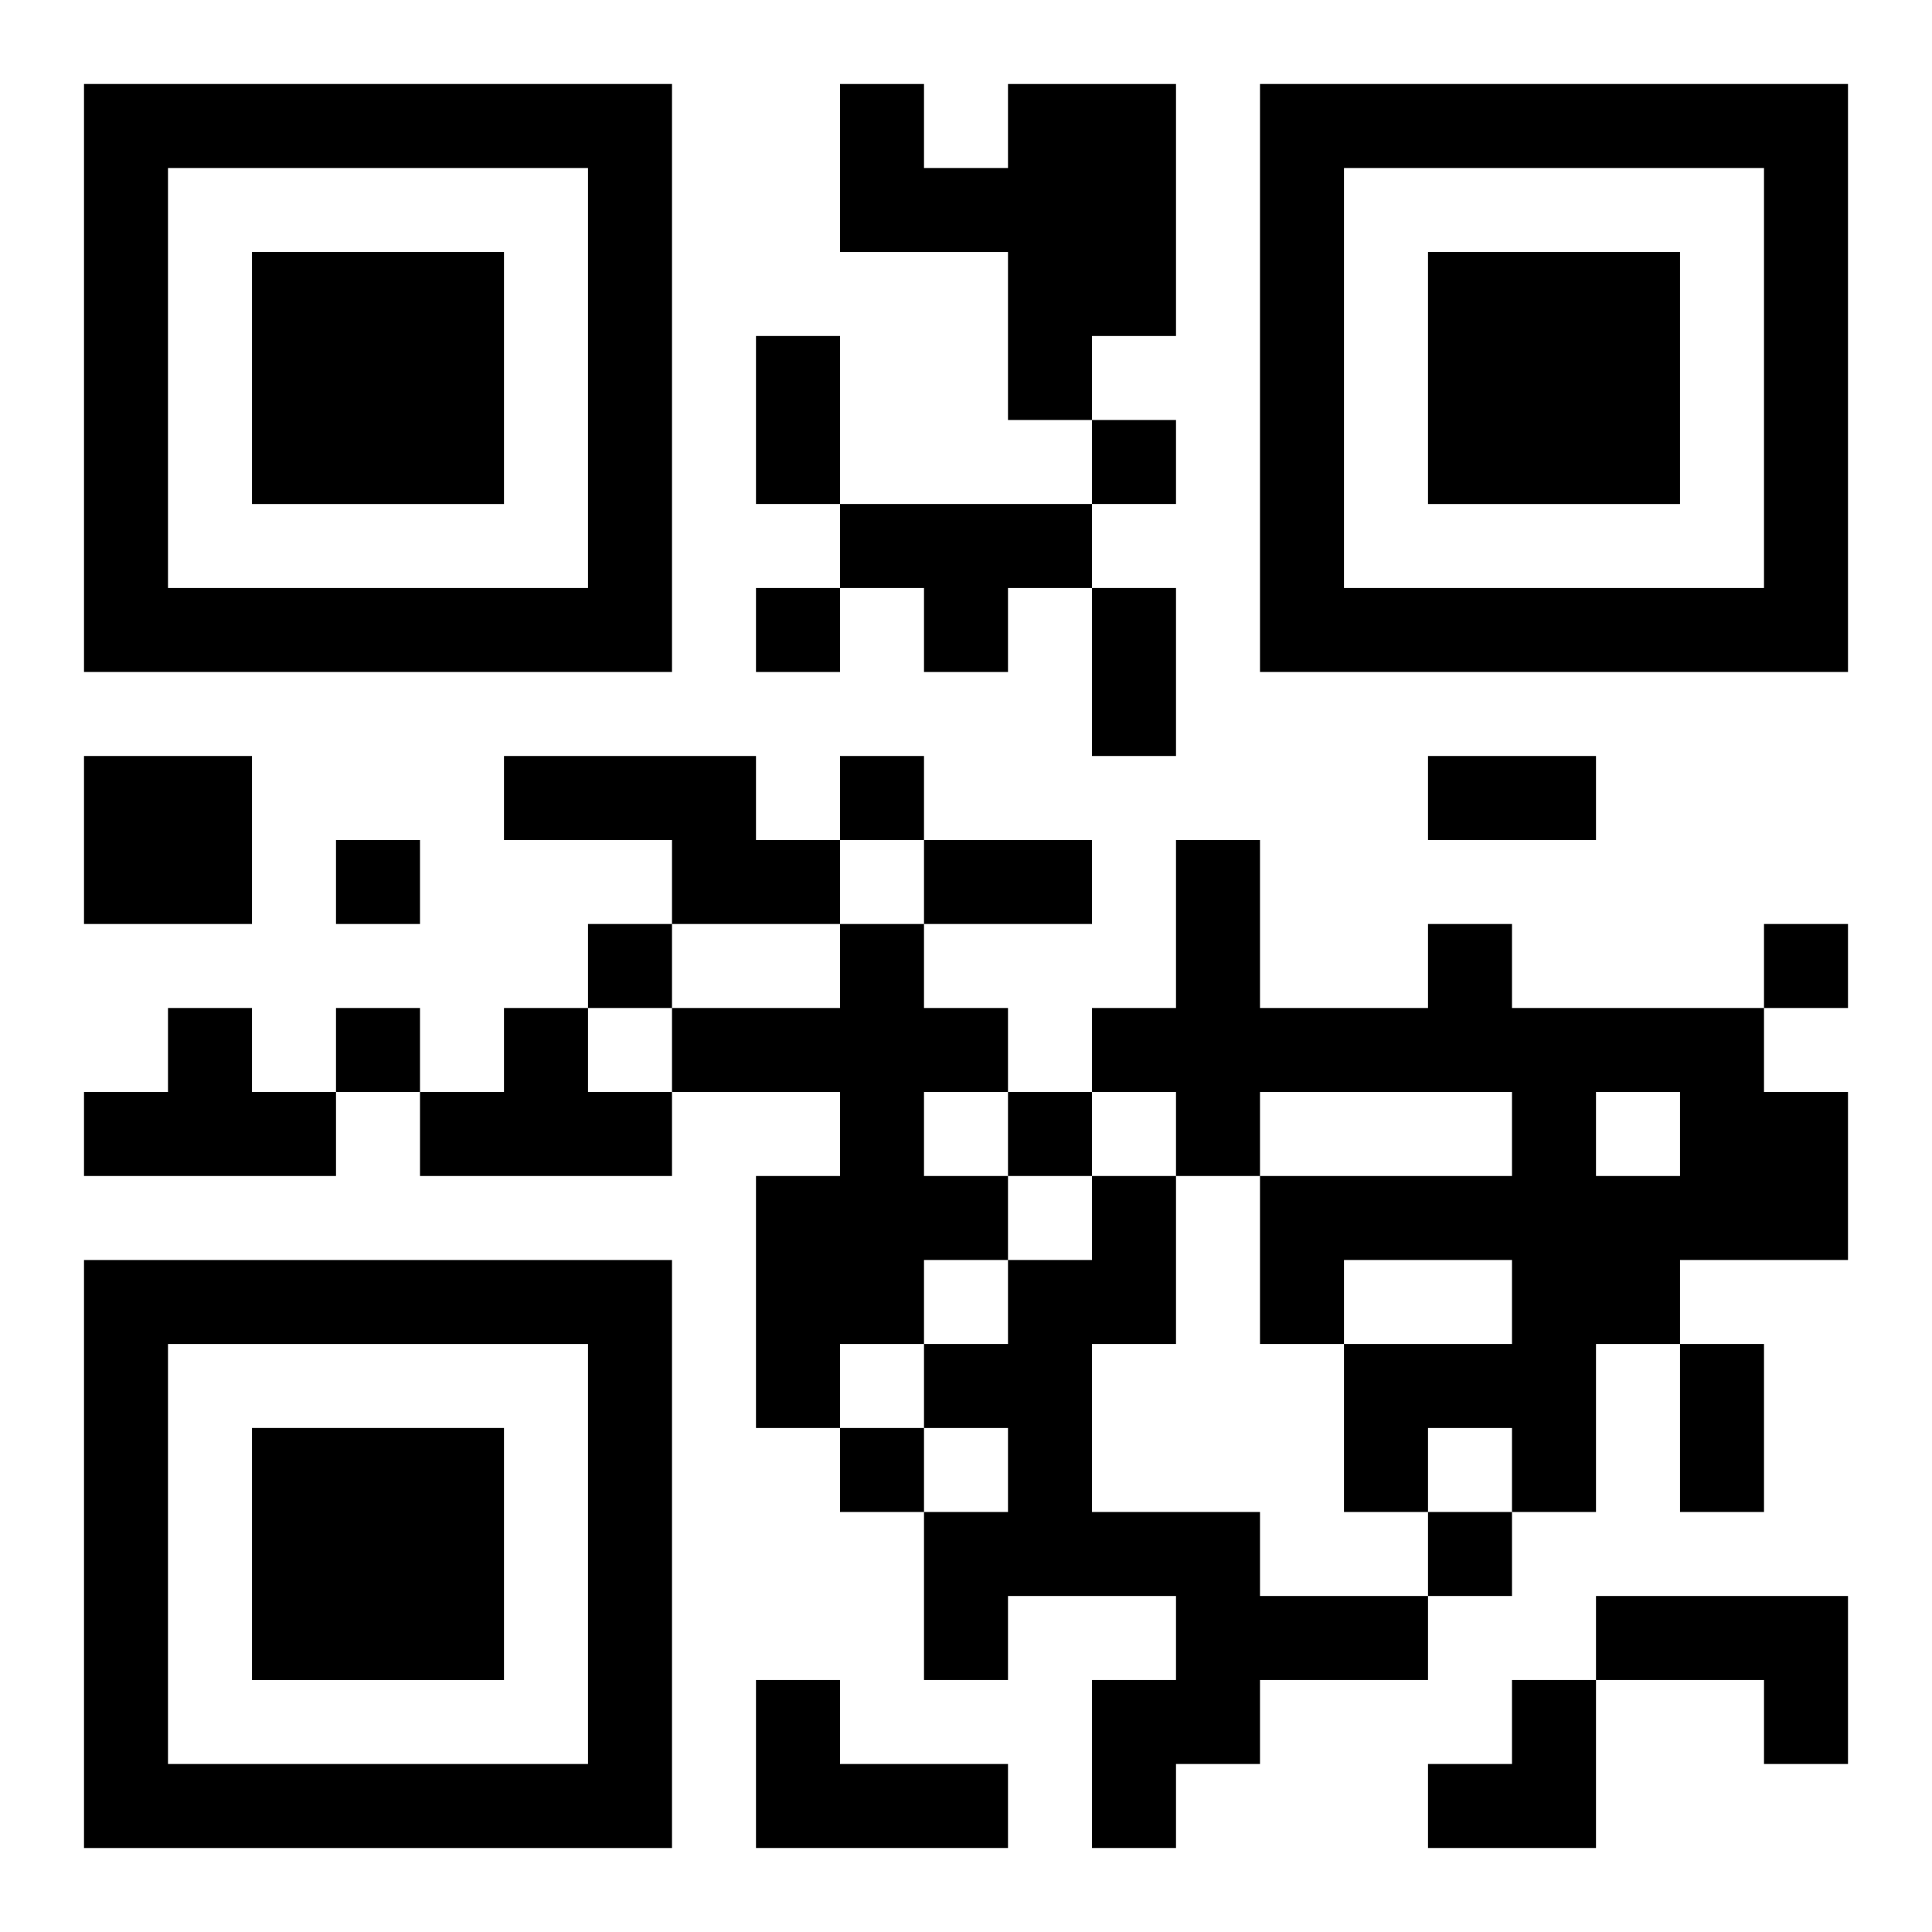 <?xml version="1.0" encoding="UTF-8"?>
<svg width="250" height="250" baseProfile="full" version="1.1" viewBox="-1 -1 23 23" xmlns="http://www.w3.org/2000/svg" xmlns:xlink="http://www.w3.org/1999/xlink"><symbol id="a"><path d="m0 7v7h7v-7h-7zm1 1h5v5h-5v-5zm1 1v3h3v-3h-3z"/></symbol><use y="-7" xlink:href="#a"/><use y="7" xlink:href="#a"/><use x="14" y="-7" xlink:href="#a"/><path d="m11 0h2v3h-1v1h-1v-2h-2v-2h1v1h1v-1m-2 5h3v1h-1v1h-1v-1h-1v-1m-9 3h2v2h-2v-2m5 0h3v1h1v1h-2v-1h-2v-1m4 2h1v1h1v1h-1v1h1v1h-1v1h-1v1h-1v-3h1v-1h-2v-1h2v-1m7 0h1v1h3v1h1v2h-2v1h-1v2h-1v-1h-1v1h-1v-2h2v-1h-2v1h-1v-2h3v-1h-3v1h-1v-1h-1v-1h1v-2h1v2h2v-1m2 2v1h1v-1h-1m-17-1h1v1h1v1h-3v-1h1v-1m4 0h1v1h1v1h-3v-1h1v-1m7 2h1v2h-1v2h2v1h2v1h-2v1h-1v1h-1v-2h1v-1h-2v1h-1v-2h1v-1h-1v-1h1v-1h1v-1m6 5h3v2h-1v-1h-2v-1m-10 1h1v1h2v1h-3v-2m4-15v1h1v-1h-1m-4 2v1h1v-1h-1m1 2v1h1v-1h-1m-6 1v1h1v-1h-1m3 1v1h1v-1h-1m14 0v1h1v-1h-1m-17 1v1h1v-1h-1m8 1v1h1v-1h-1m-2 4v1h1v-1h-1m7 1v1h1v-1h-1m-8-14h1v2h-1v-2m4 3h1v2h-1v-2m4 2h2v1h-2v-1m-6 1h2v1h-2v-1m9 6h1v2h-1v-2m-3 4m1 0h1v2h-2v-1h1z"/></svg>

